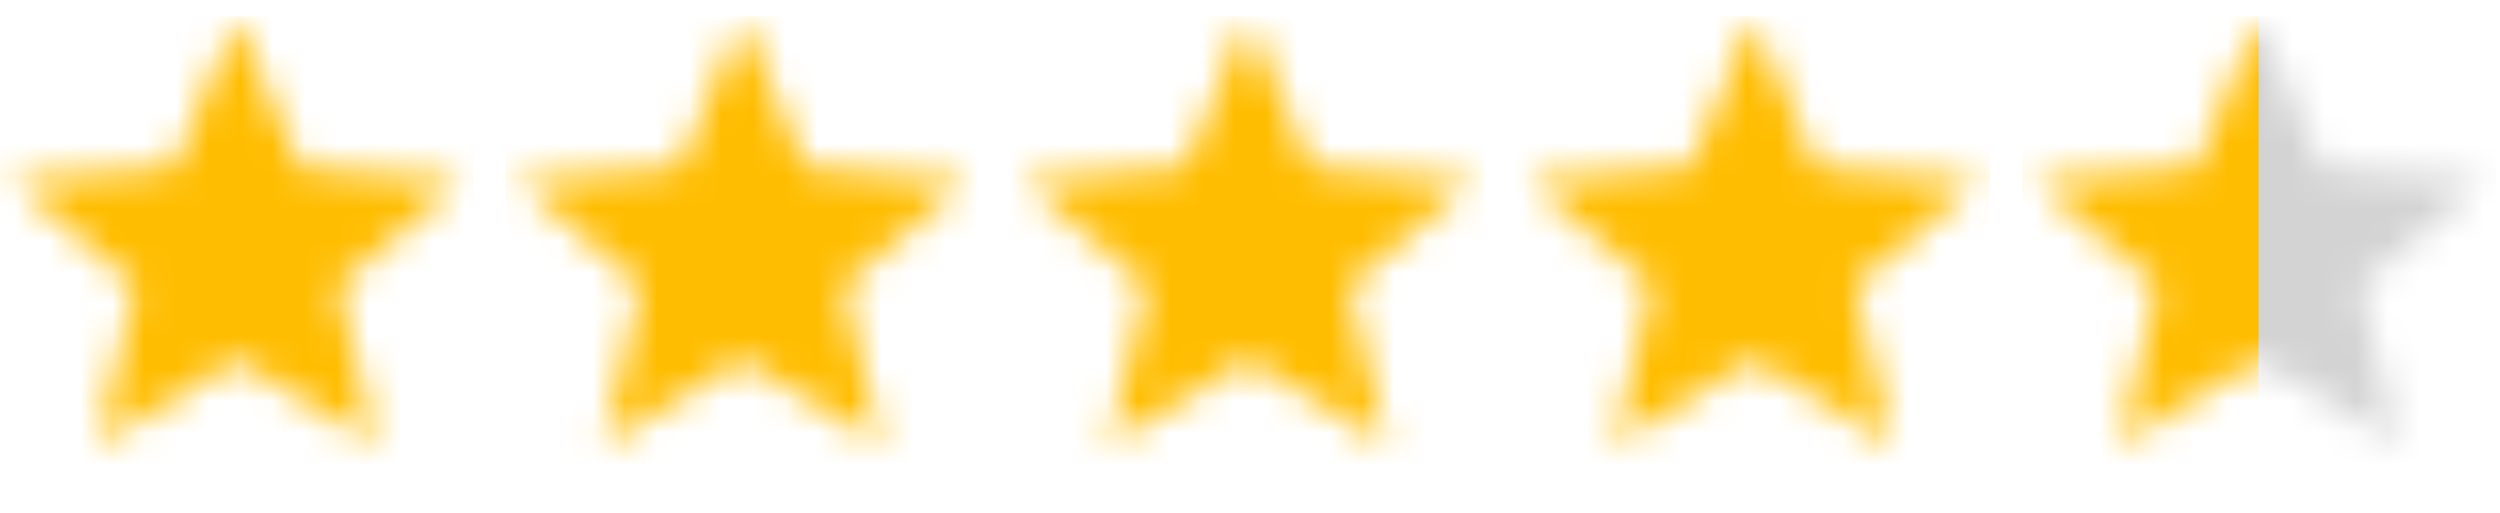 <svg width="78" height="16" viewBox="0 0 78 16" fill="none" xmlns="http://www.w3.org/2000/svg">
<mask id="mask0_4219_10294" style="mask-type:alpha" maskUnits="userSpaceOnUse" x="0" y="0" width="15" height="14">
<path d="M7.386 0.512L9.34 5.209L14.41 5.616L10.547 8.925L11.727 13.874L7.386 11.222L3.045 13.874L4.225 8.925L0.361 5.616L5.432 5.209L7.386 0.512Z" fill="#D9D9D9"/>
</mask>
<g mask="url(#mask0_4219_10294)">
<rect x="0.001" y="0.514" width="14.77" height="14.77" fill="#D3D3D3"/>
<rect x="0.001" y="0.514" width="14.771" height="14.77" fill="#FFBD00"/>
</g>
<mask id="mask1_4219_10294" style="mask-type:alpha" maskUnits="userSpaceOnUse" x="16" y="0" width="15" height="14">
<path d="M23.157 0.512L25.111 5.209L30.182 5.616L26.318 8.925L27.499 13.874L23.157 11.222L18.816 13.874L19.996 8.925L16.133 5.616L21.204 5.209L23.157 0.512Z" fill="#D9D9D9"/>
</mask>
<g mask="url(#mask1_4219_10294)">
<rect x="15.773" y="0.514" width="14.77" height="14.77" fill="#D3D3D3"/>
<rect x="15.773" y="0.514" width="14.771" height="14.77" fill="#FFBD00"/>
</g>
<mask id="mask2_4219_10294" style="mask-type:alpha" maskUnits="userSpaceOnUse" x="31" y="0" width="15" height="14">
<path d="M38.93 0.512L40.883 5.209L45.954 5.616L42.091 8.925L43.271 13.874L38.93 11.222L34.589 13.874L35.769 8.925L31.905 5.616L36.976 5.209L38.93 0.512Z" fill="#D9D9D9"/>
</mask>
<g mask="url(#mask2_4219_10294)">
<rect x="31.545" y="0.514" width="14.77" height="14.77" fill="#D3D3D3"/>
<rect x="31.545" y="0.514" width="14.771" height="14.77" fill="#FFBD00"/>
</g>
<mask id="mask3_4219_10294" style="mask-type:alpha" maskUnits="userSpaceOnUse" x="47" y="0" width="15" height="14">
<path d="M54.701 0.512L56.655 5.209L61.726 5.616L57.862 8.925L59.043 13.874L54.701 11.222L50.36 13.874L51.54 8.925L47.677 5.616L52.748 5.209L54.701 0.512Z" fill="#D9D9D9"/>
</mask>
<g mask="url(#mask3_4219_10294)">
<rect x="47.316" y="0.514" width="14.77" height="14.77" fill="#D3D3D3"/>
<rect x="47.316" y="0.514" width="14.771" height="14.77" fill="#FFBD00"/>
</g>
<mask id="mask4_4219_10294" style="mask-type:alpha" maskUnits="userSpaceOnUse" x="63" y="0" width="15" height="14">
<path d="M70.474 0.512L72.427 5.209L77.498 5.616L73.635 8.925L74.815 13.874L70.474 11.222L66.132 13.874L67.313 8.925L63.449 5.616L68.52 5.209L70.474 0.512Z" fill="#D9D9D9"/>
</mask>
<g mask="url(#mask4_4219_10294)">
<rect x="63.089" y="0.514" width="14.77" height="14.77" fill="#D3D3D3"/>
<rect x="63.089" y="0.514" width="7.378" height="14.77" fill="#FFBD00"/>
</g>
</svg>

